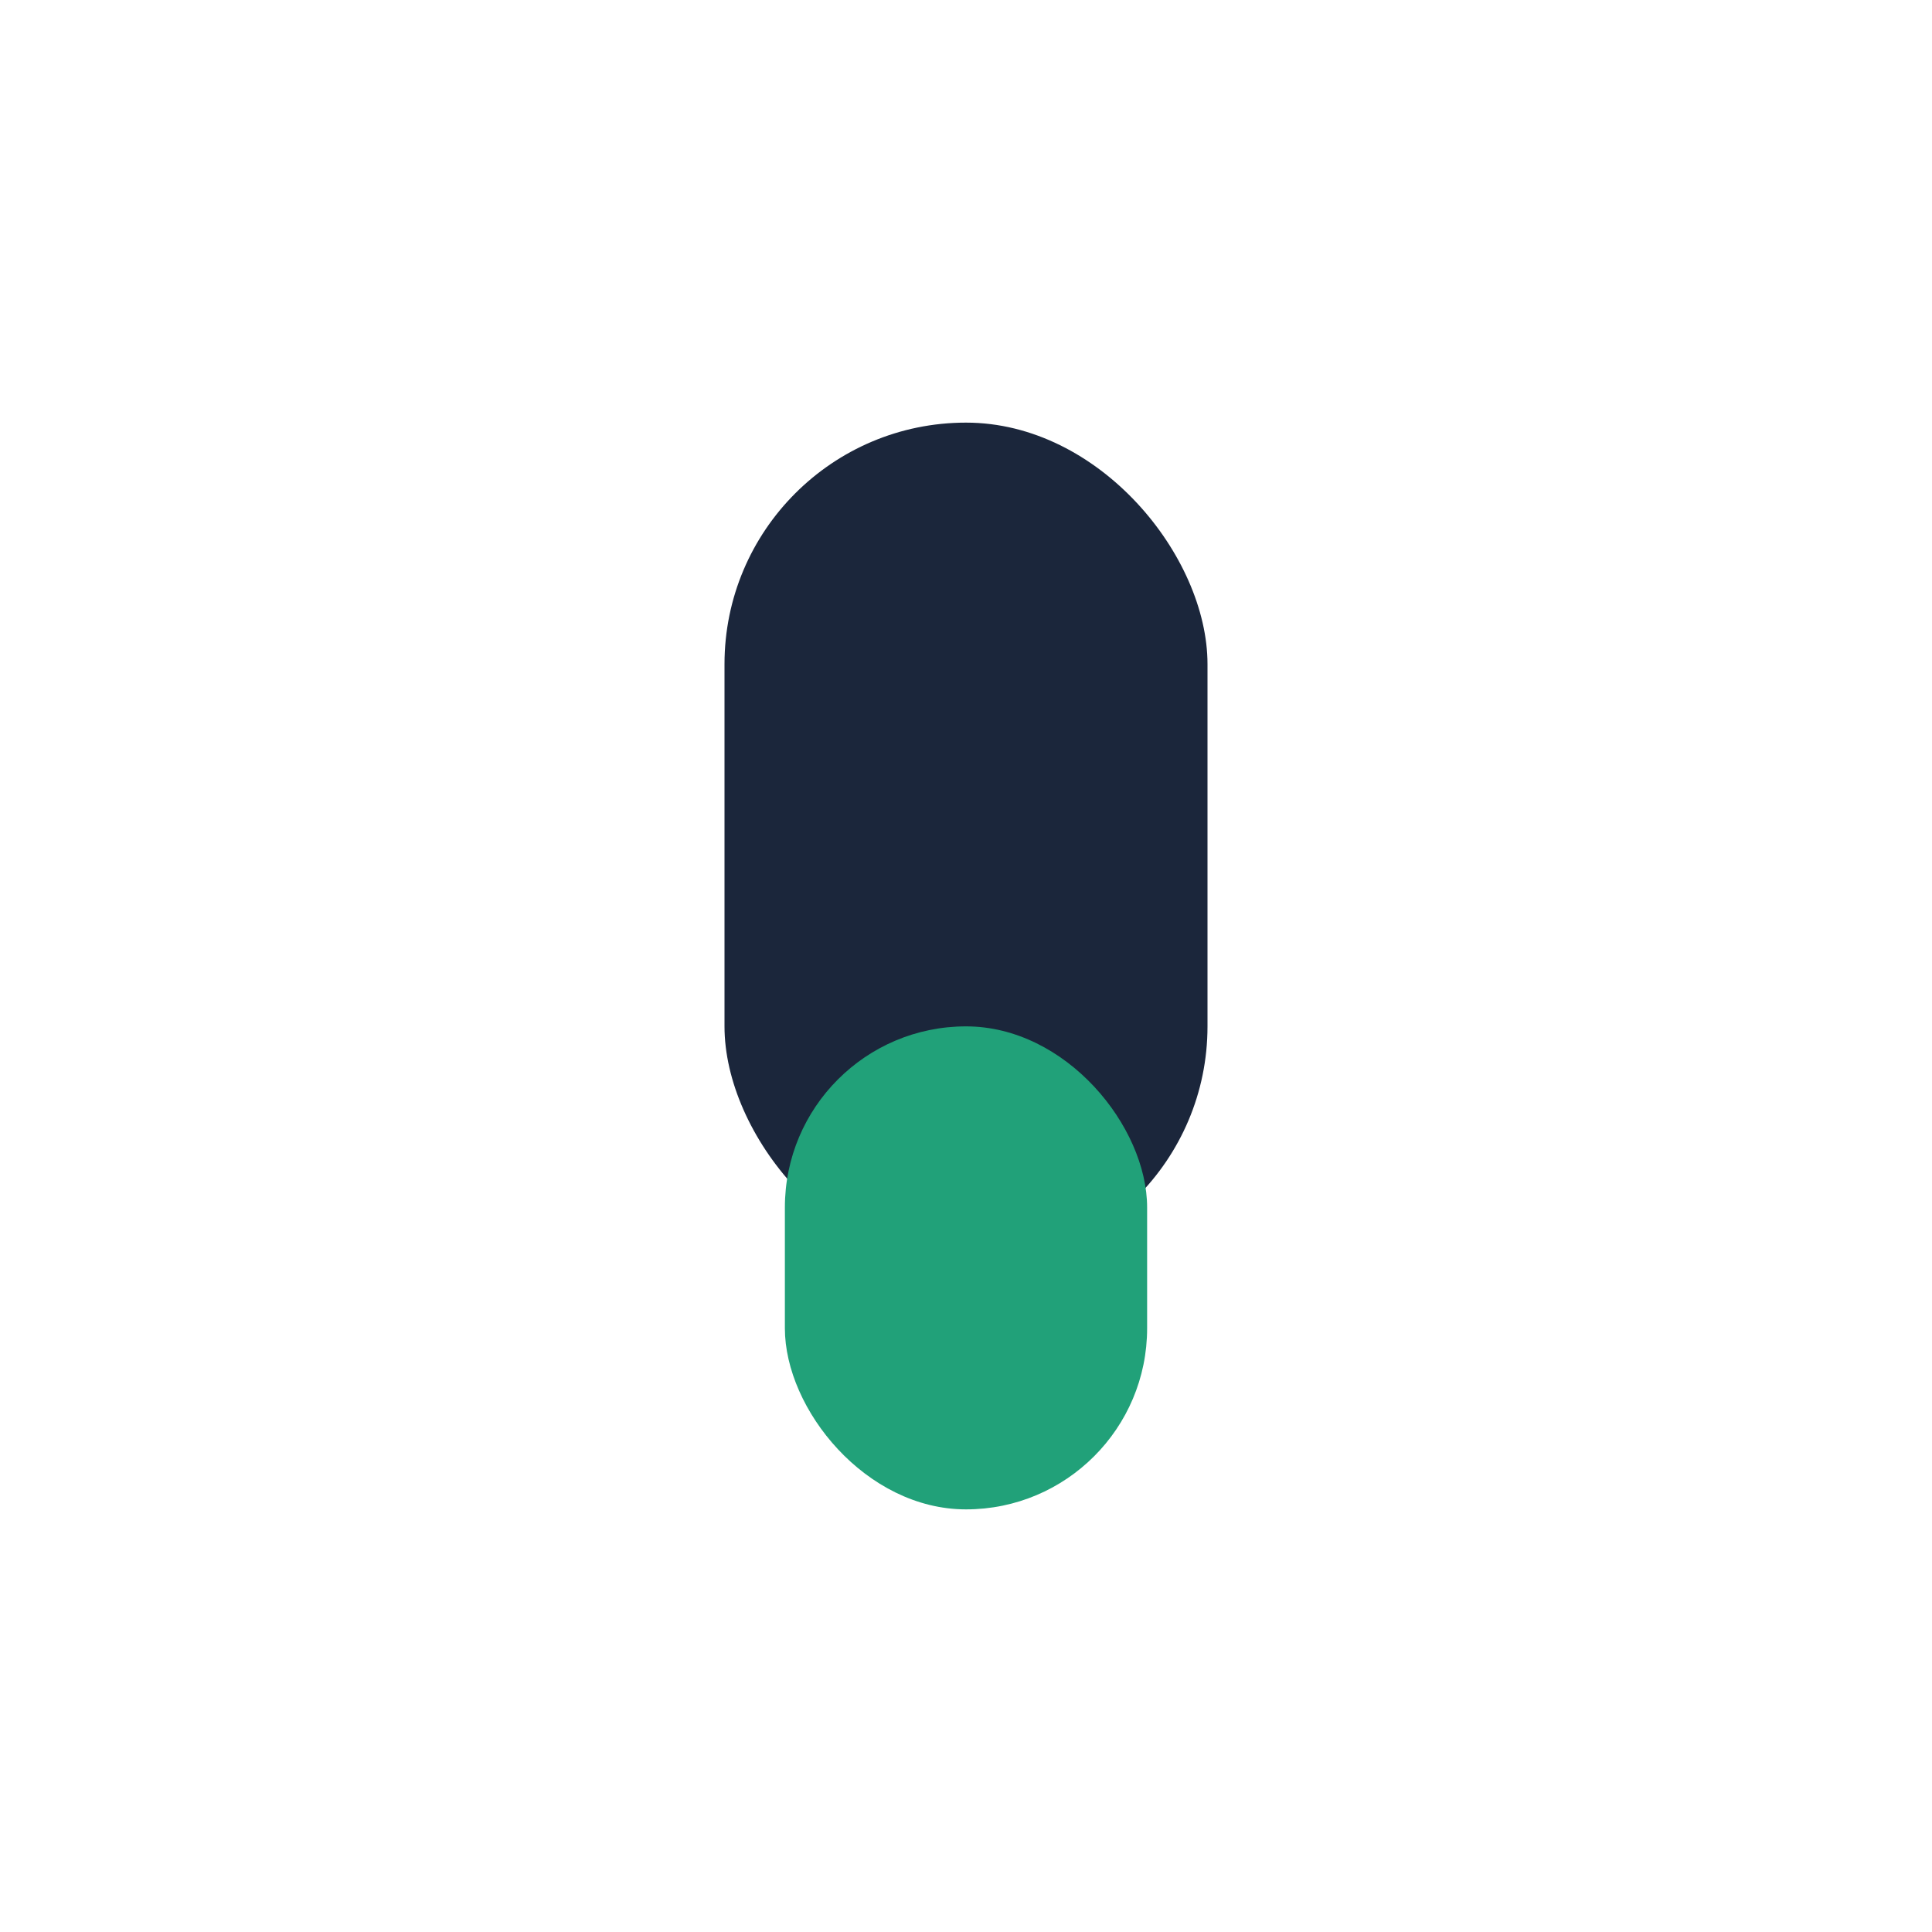 <?xml version="1.0" encoding="UTF-8"?>
<svg xmlns="http://www.w3.org/2000/svg" width="32" height="32" viewBox="0 0 32 32"><rect x="12" y="7" width="8" height="14" rx="4" fill="#1B263B"/><rect x="13" y="17" width="6" height="8" rx="3" fill="#21A179"/></svg>